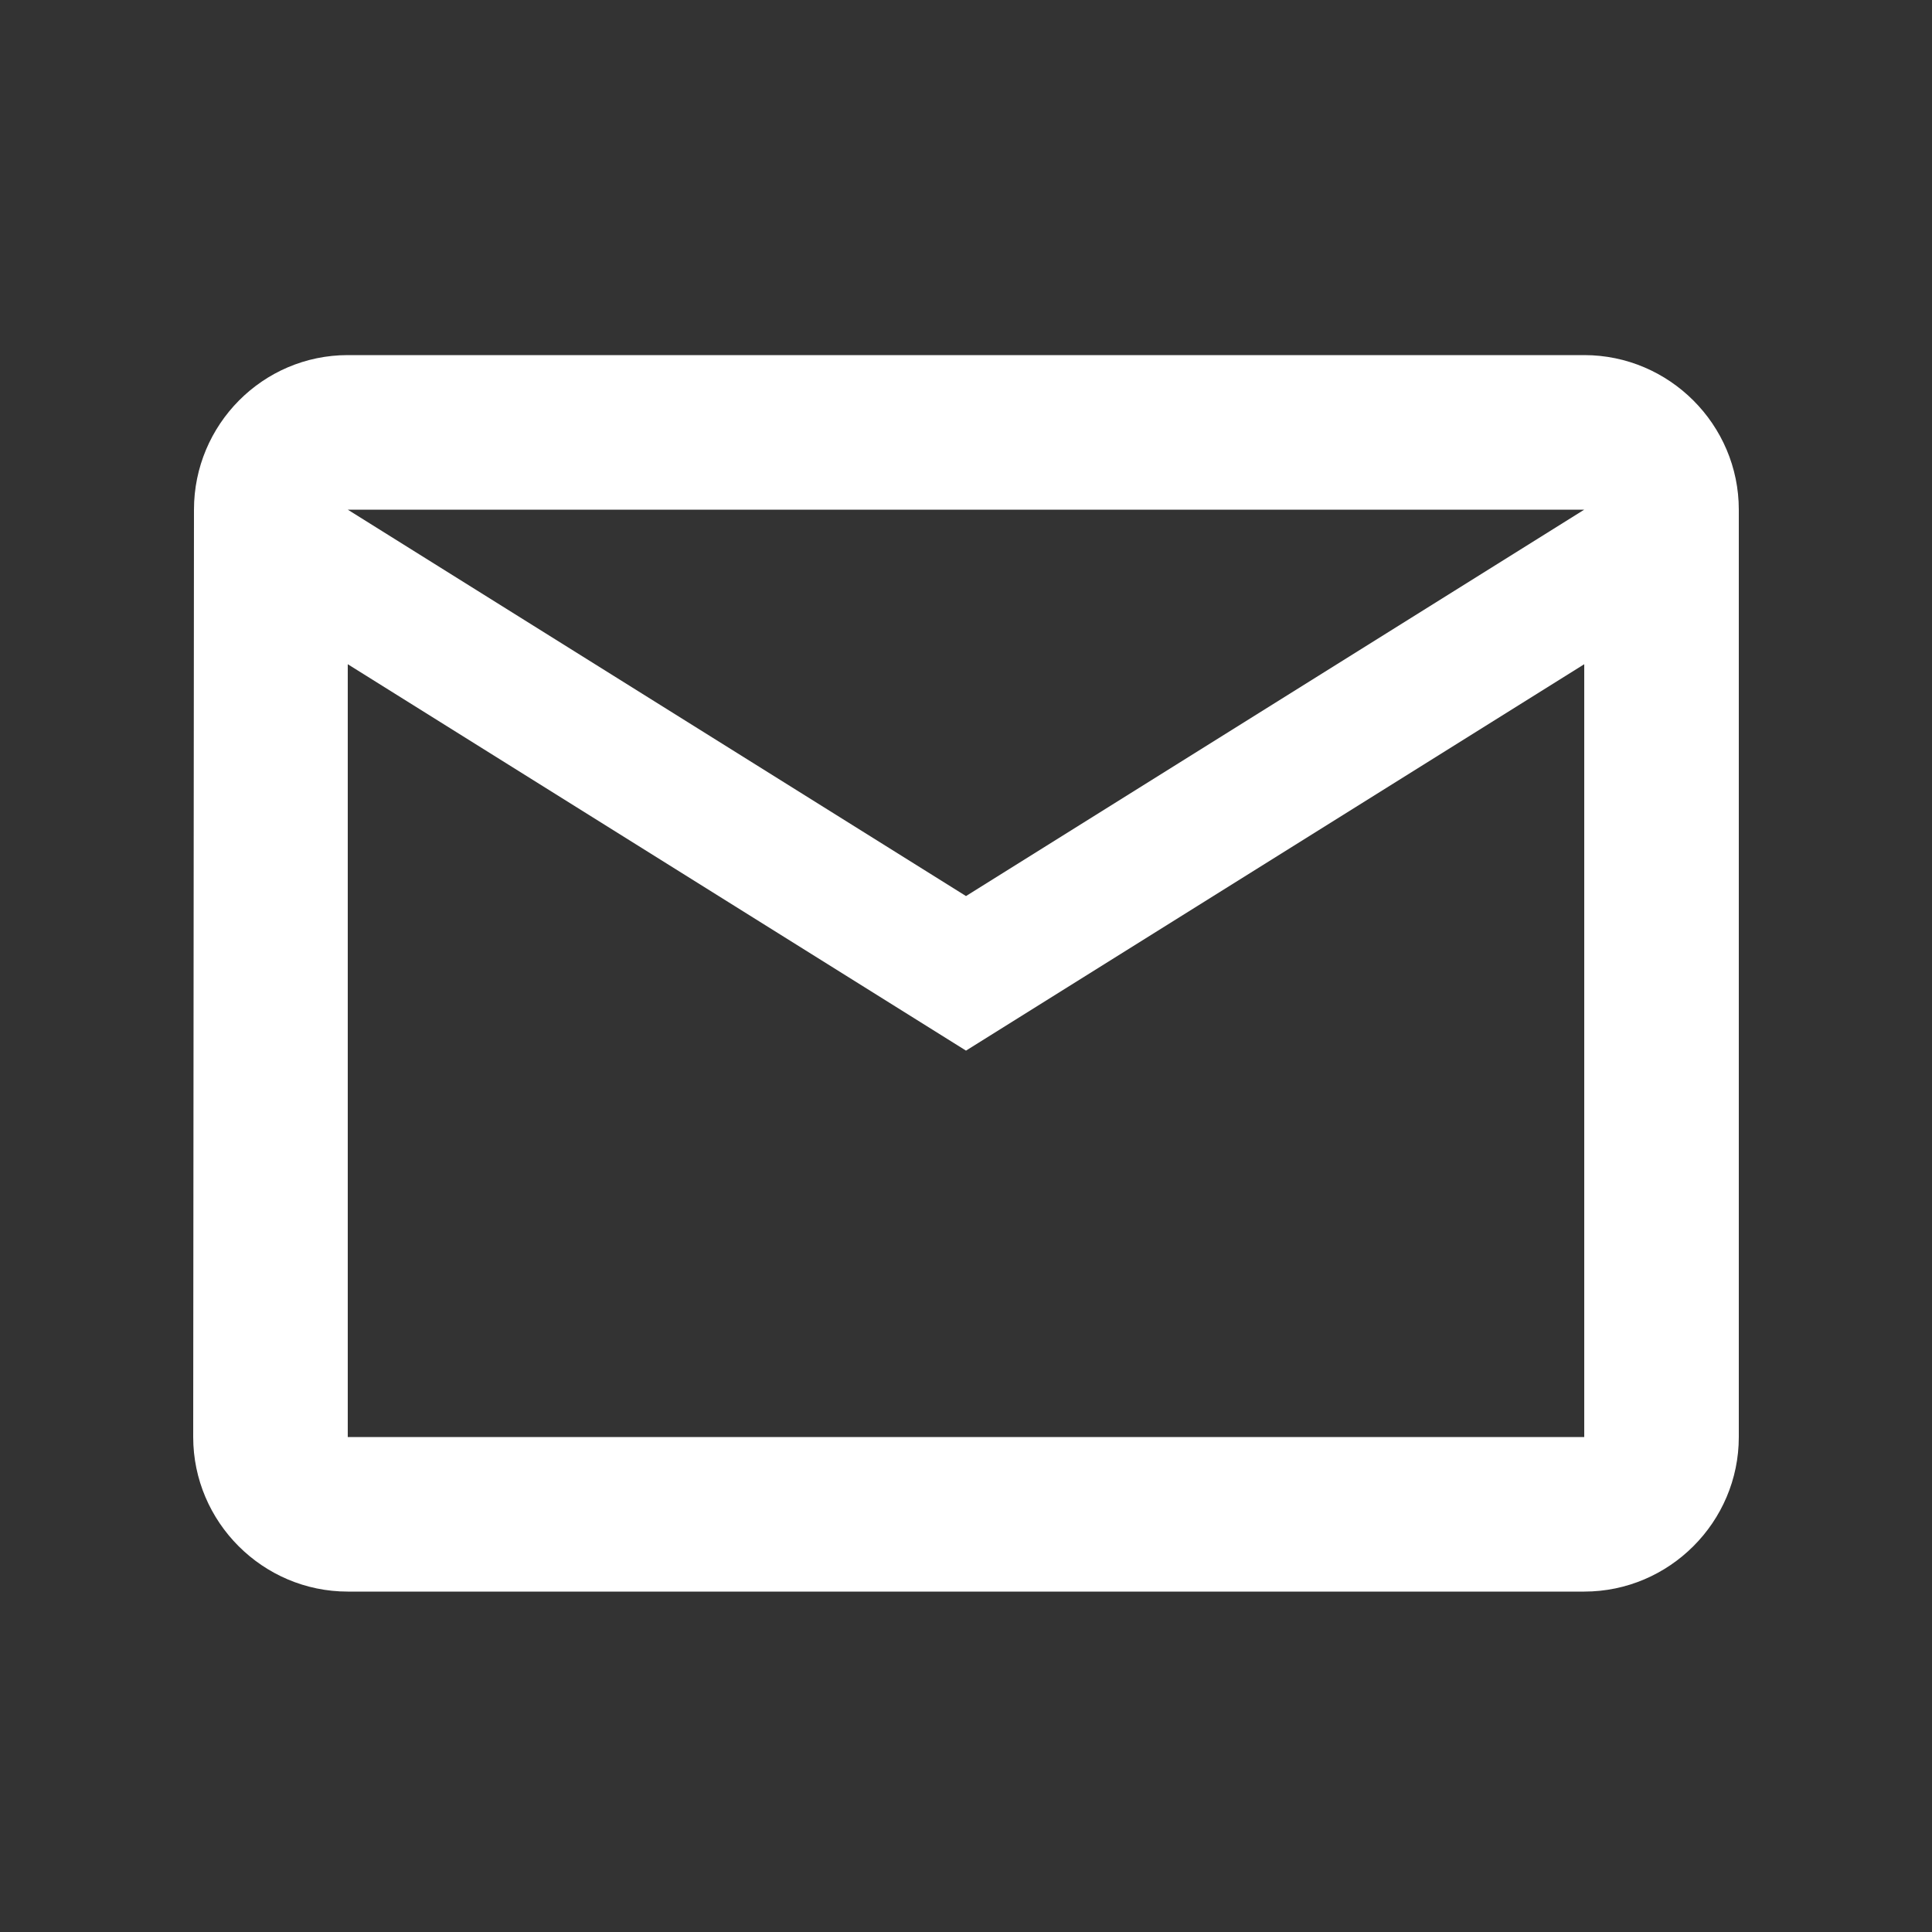 <svg width="25" height="25" viewBox="0 0 25 25" fill="none" xmlns="http://www.w3.org/2000/svg">
<rect x="0" y="0" width="25" height="25" fill="#333333" stroke="none"/>
<g clip-path="url(#clip0_18_273)">
<path d="M20.5 4.595H4.5C3.4 4.595 2.51 5.495 2.51 6.595L2.5 18.595C2.5 19.695 3.4 20.595 4.5 20.595H20.5C21.6 20.595 22.5 19.695 22.5 18.595V6.595C22.5 5.495 21.6 4.595 20.5 4.595ZM20.5 18.595H4.5V8.595L12.5 13.595L20.5 8.595V18.595ZM12.5 11.595L4.5 6.595H20.5L12.5 11.595Z" fill="white"/>
</g>
<defs>
<clipPath id="clip0_18_273">
<rect width="24" height="24" fill="white" transform="translate(0.5 0.595)"/>
</clipPath>
</defs>
</svg>
